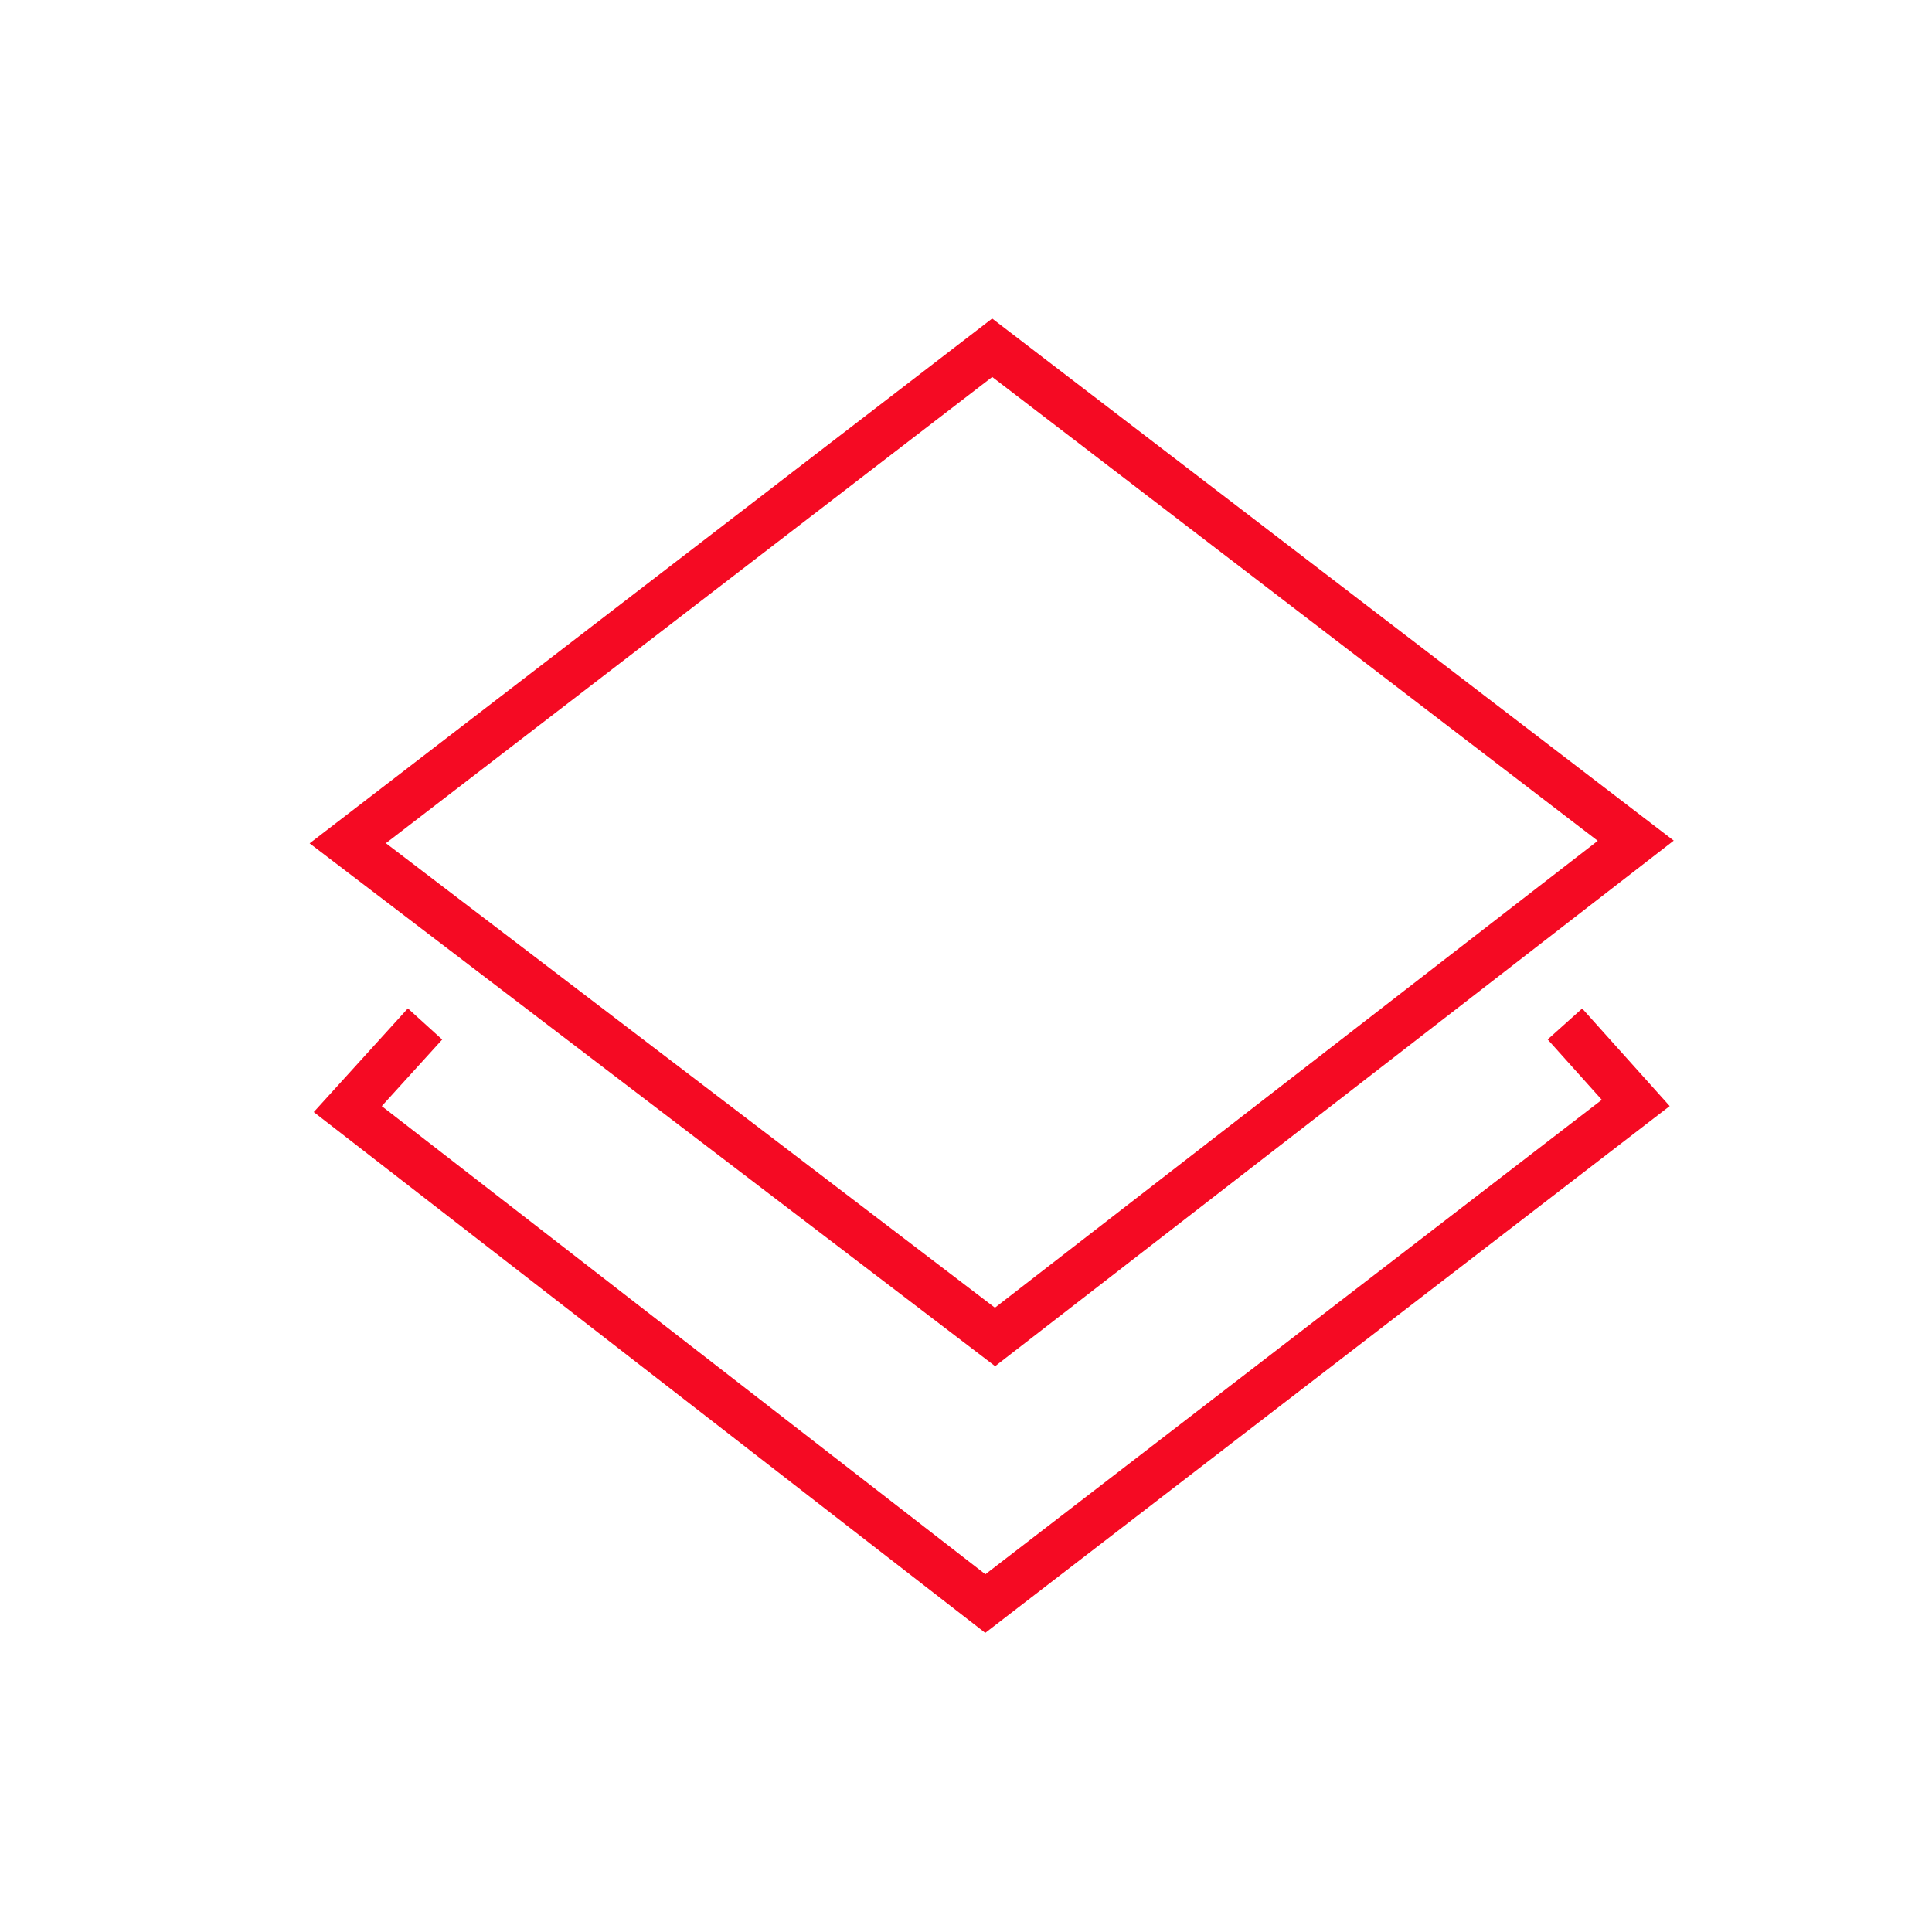 <svg width="50" height="50" viewBox="0 0 50 50" fill="none" xmlns="http://www.w3.org/2000/svg">
<path d="M11 26.5L9 28.703L25.5 41.5L42.333 28.544L40.5 26.5" stroke="#F50A23" stroke-width="1.2"/>
<path fill-rule="evenodd" clip-rule="evenodd" d="M25.751 34.6L42.333 21.758L25.678 9L9 21.824L25.751 34.6Z" stroke="#F50A23" stroke-width="1.2"/>
</svg>
